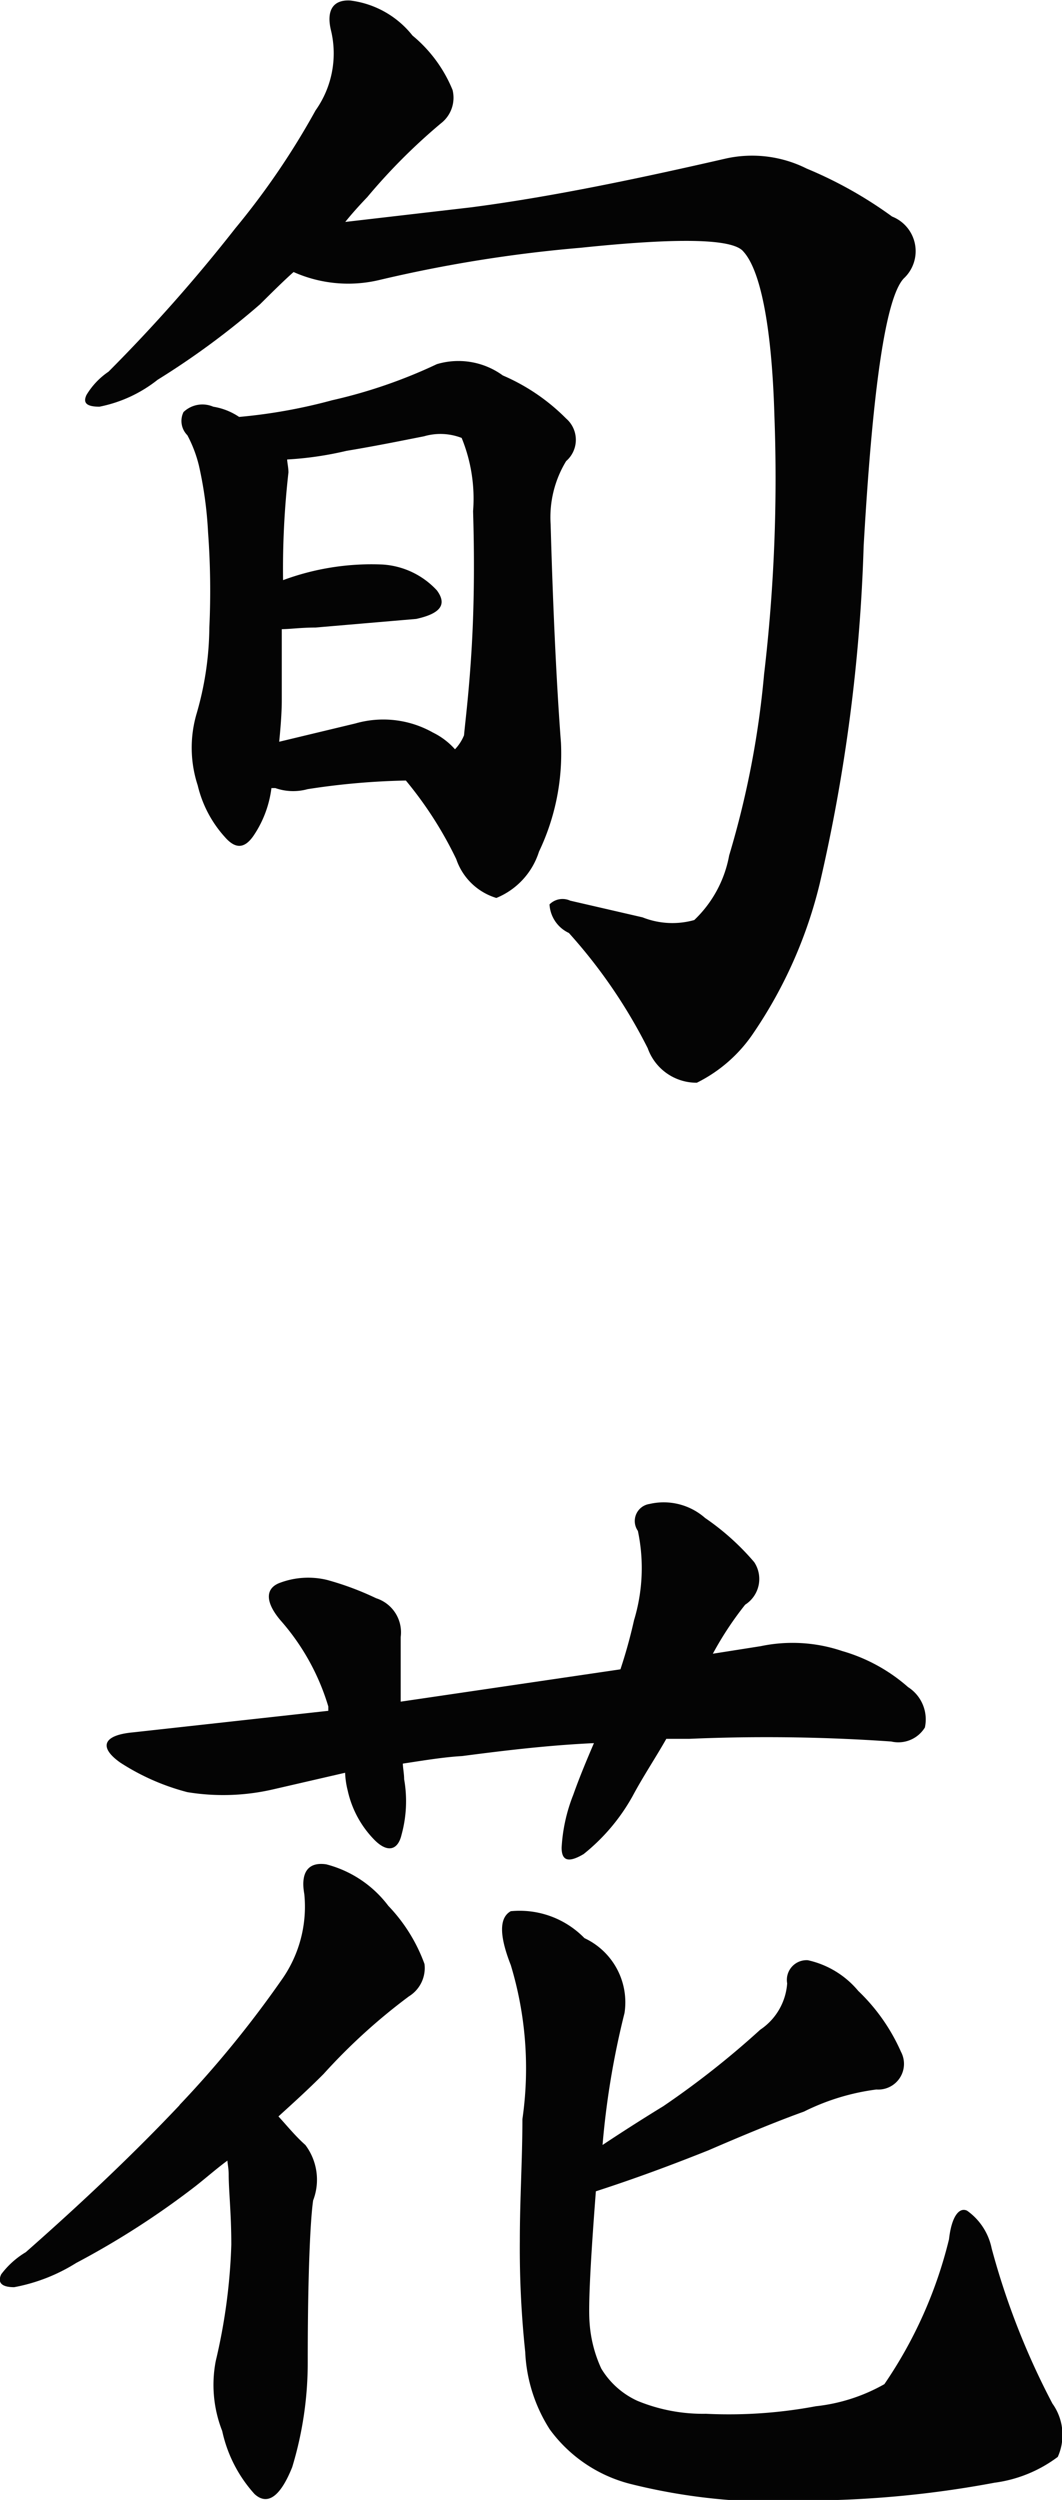 <svg xmlns="http://www.w3.org/2000/svg" width="19.719" height="46.41" viewBox="0 0 19.719 46.41">
  <defs>
    <style>
      .cls-1 {
        fill: #040404;
        fill-rule: evenodd;
      }
    </style>
  </defs>
  <path id="t_syunka.svg" class="cls-1" d="M255.337,7486.05a29.773,29.773,0,0,1-2.353,2.66,1.381,1.381,0,0,0-.408.43c-0.072.15,0,.22,0.24,0.22a2.527,2.527,0,0,0,1.08-.5,14.717,14.717,0,0,0,1.9-1.4c0.192-.19.432-0.43,0.624-0.6a2.491,2.491,0,0,0,1.584.15,25.584,25.584,0,0,1,3.744-.6c1.824-.19,2.832-0.17,3.024.07,0.312,0.34.528,1.37,0.576,3.05a31.114,31.114,0,0,1-.192,4.8,16.951,16.951,0,0,1-.648,3.36,2.2,2.2,0,0,1-.648,1.2,1.5,1.5,0,0,1-.96-0.05l-1.344-.31a0.34,0.34,0,0,0-.384.07,0.625,0.625,0,0,0,.36.53,9.739,9.739,0,0,1,1.464,2.14,0.961,0.961,0,0,0,.912.64,2.719,2.719,0,0,0,1.056-.93,8.46,8.46,0,0,0,1.224-2.76,31.857,31.857,0,0,0,.817-6.27c0.167-2.93.408-4.61,0.744-4.97a0.691,0.691,0,0,0-.216-1.15,7.706,7.706,0,0,0-1.585-.89,2.259,2.259,0,0,0-1.488-.19c-1.7.39-3.288,0.72-4.752,0.91l-2.328.27c0.12-.15.264-0.31,0.408-0.46a10.952,10.952,0,0,1,1.368-1.37,0.6,0.6,0,0,0,.216-0.62,2.572,2.572,0,0,0-.744-1.01,1.745,1.745,0,0,0-1.152-.65c-0.312-.02-0.456.17-0.36,0.56a1.828,1.828,0,0,1-.288,1.48A14.192,14.192,0,0,1,255.337,7486.05Zm6.048,9.55c-0.072-.94-0.144-2.33-0.192-4.06a2.005,2.005,0,0,1,.288-1.17,0.523,0.523,0,0,0,0-.79,3.726,3.726,0,0,0-1.176-.8,1.4,1.4,0,0,0-1.224-.21,9.394,9.394,0,0,1-1.944.67,9.965,9.965,0,0,1-1.728.31,1.2,1.2,0,0,0-.481-0.19,0.507,0.507,0,0,0-.552.1,0.375,0.375,0,0,0,.072.43,2.393,2.393,0,0,1,.216.57,7.27,7.27,0,0,1,.168,1.23,14.773,14.773,0,0,1,.024,1.77,5.865,5.865,0,0,1-.24,1.61,2.246,2.246,0,0,0,.024,1.32,2.176,2.176,0,0,0,.505.96c0.192,0.22.36,0.22,0.528-.02a2.022,2.022,0,0,0,.336-0.89h0.072a1,1,0,0,0,.6.02,13.478,13.478,0,0,1,1.824-.16,7.1,7.1,0,0,1,.936,1.46,1.132,1.132,0,0,0,.744.72,1.375,1.375,0,0,0,.792-0.86A4.228,4.228,0,0,0,261.385,7495.6Zm-1.632-4.3c0.024,0.8.024,1.66-.024,2.5s-0.12,1.39-.144,1.66a0.831,0.831,0,0,1-.168.26,1.324,1.324,0,0,0-.408-0.31,1.875,1.875,0,0,0-1.44-.17l-1.416.34c0.024-.24.048-0.53,0.048-0.77v-1.32c0.144,0,.36-0.03.624-0.03l1.872-.16c0.456-.1.576-0.27,0.384-0.53a1.5,1.5,0,0,0-1.008-.48,4.726,4.726,0,0,0-1.848.29,15.918,15.918,0,0,1,.1-2c0-.09-0.024-0.19-0.024-0.24a6.3,6.3,0,0,0,1.1-.16c0.6-.1,1.08-0.2,1.44-0.27a1.088,1.088,0,0,1,.7.03A2.982,2.982,0,0,1,259.753,7491.3Zm2.736,21.5-4.08.6v-1.2a0.664,0.664,0,0,0-.456-0.72,5.42,5.42,0,0,0-.912-0.34,1.491,1.491,0,0,0-.864.05c-0.288.1-.288,0.36,0,0.7a4.262,4.262,0,0,1,.888,1.6v0.08l-3.625.4c-0.552.05-.648,0.27-0.24,0.56a4.257,4.257,0,0,0,1.248.55,4.115,4.115,0,0,0,1.585-.05l1.344-.31a1.565,1.565,0,0,0,.048.33,1.883,1.883,0,0,0,.5.92c0.24,0.24.432,0.19,0.5-.1a2.353,2.353,0,0,0,.048-1.03c0-.1-0.024-0.22-0.024-0.29,0.336-.05.744-0.12,1.1-0.14,0.768-.1,1.584-0.2,2.448-0.24-0.12.28-.264,0.62-0.384,0.96a3.12,3.12,0,0,0-.216.98c0,0.24.12,0.29,0.408,0.12a3.636,3.636,0,0,0,.912-1.08c0.192-.36.432-0.72,0.624-1.06h0.432a33.312,33.312,0,0,1,3.745.05,0.579,0.579,0,0,0,.624-0.26,0.711,0.711,0,0,0-.312-0.75,3.176,3.176,0,0,0-1.224-.67,2.878,2.878,0,0,0-1.513-.09l-0.888.14a6.185,6.185,0,0,1,.6-0.91,0.566,0.566,0,0,0,.168-0.79,4.63,4.63,0,0,0-.912-0.82,1.162,1.162,0,0,0-1.032-.26,0.32,0.32,0,0,0-.216.5,3.34,3.34,0,0,1-.072,1.66A9.287,9.287,0,0,1,262.489,7512.8Zm-8.185,8.09c-0.84.89-1.8,1.8-2.856,2.73a1.592,1.592,0,0,0-.456.41c-0.072.15,0,.24,0.24,0.24a3.3,3.3,0,0,0,1.152-.45,15.394,15.394,0,0,0,2.208-1.42c0.192-.15.408-0.34,0.6-0.48,0,0.05.023,0.14,0.023,0.26,0,0.29.049,0.72,0.049,1.3a10.76,10.76,0,0,1-.289,2.16,2.343,2.343,0,0,0,.12,1.3,2.54,2.54,0,0,0,.6,1.17c0.24,0.22.48,0.05,0.7-.5a6.673,6.673,0,0,0,.288-1.97c0-1.61.048-2.62,0.1-2.98a1.072,1.072,0,0,0-.144-1.03c-0.192-.17-0.36-0.38-0.5-0.53,0.264-.24.552-0.5,0.84-0.79a10.916,10.916,0,0,1,1.584-1.44,0.617,0.617,0,0,0,.288-0.6,3.078,3.078,0,0,0-.672-1.08,2.1,2.1,0,0,0-1.152-.77c-0.336-.05-0.48.15-0.408,0.55a2.349,2.349,0,0,1-.432,1.61A19.833,19.833,0,0,1,254.3,7520.89Zm7.729,1.6c0.864-.28,1.56-0.55,2.088-0.76,0.624-.27,1.248-0.53,1.776-0.72a4.215,4.215,0,0,1,1.345-.41,0.477,0.477,0,0,0,.456-0.7,3.535,3.535,0,0,0-.793-1.13,1.691,1.691,0,0,0-.936-0.57,0.366,0.366,0,0,0-.384.43,1.131,1.131,0,0,1-.5.86,16.207,16.207,0,0,1-1.8,1.42c-0.36.22-.768,0.48-1.128,0.72a15.357,15.357,0,0,1,.408-2.45,1.315,1.315,0,0,0-.744-1.39,1.68,1.68,0,0,0-1.368-.5c-0.216.12-.216,0.45,0,1a6.616,6.616,0,0,1,.216,2.86c0,0.74-.048,1.49-0.048,2.26a18.272,18.272,0,0,0,.1,2.06,2.9,2.9,0,0,0,.456,1.44,2.666,2.666,0,0,0,1.488,1.01,11.026,11.026,0,0,0,3.408.31,19.207,19.207,0,0,0,3.361-.33,2.5,2.5,0,0,0,1.176-.48,1,1,0,0,0-.1-0.99,13.948,13.948,0,0,1-1.128-2.88,1.135,1.135,0,0,0-.456-0.7c-0.144-.07-0.288.1-0.336,0.53a8.183,8.183,0,0,1-1.2,2.69,3.289,3.289,0,0,1-1.273.41,8.727,8.727,0,0,1-2.04.14,3.188,3.188,0,0,1-1.272-.24,1.518,1.518,0,0,1-.672-0.6,2.421,2.421,0,0,1-.216-0.84C261.889,7524.61,261.937,7523.74,262.033,7522.49Z" transform="translate(-250.969 -7481.81)"/>
</svg>
